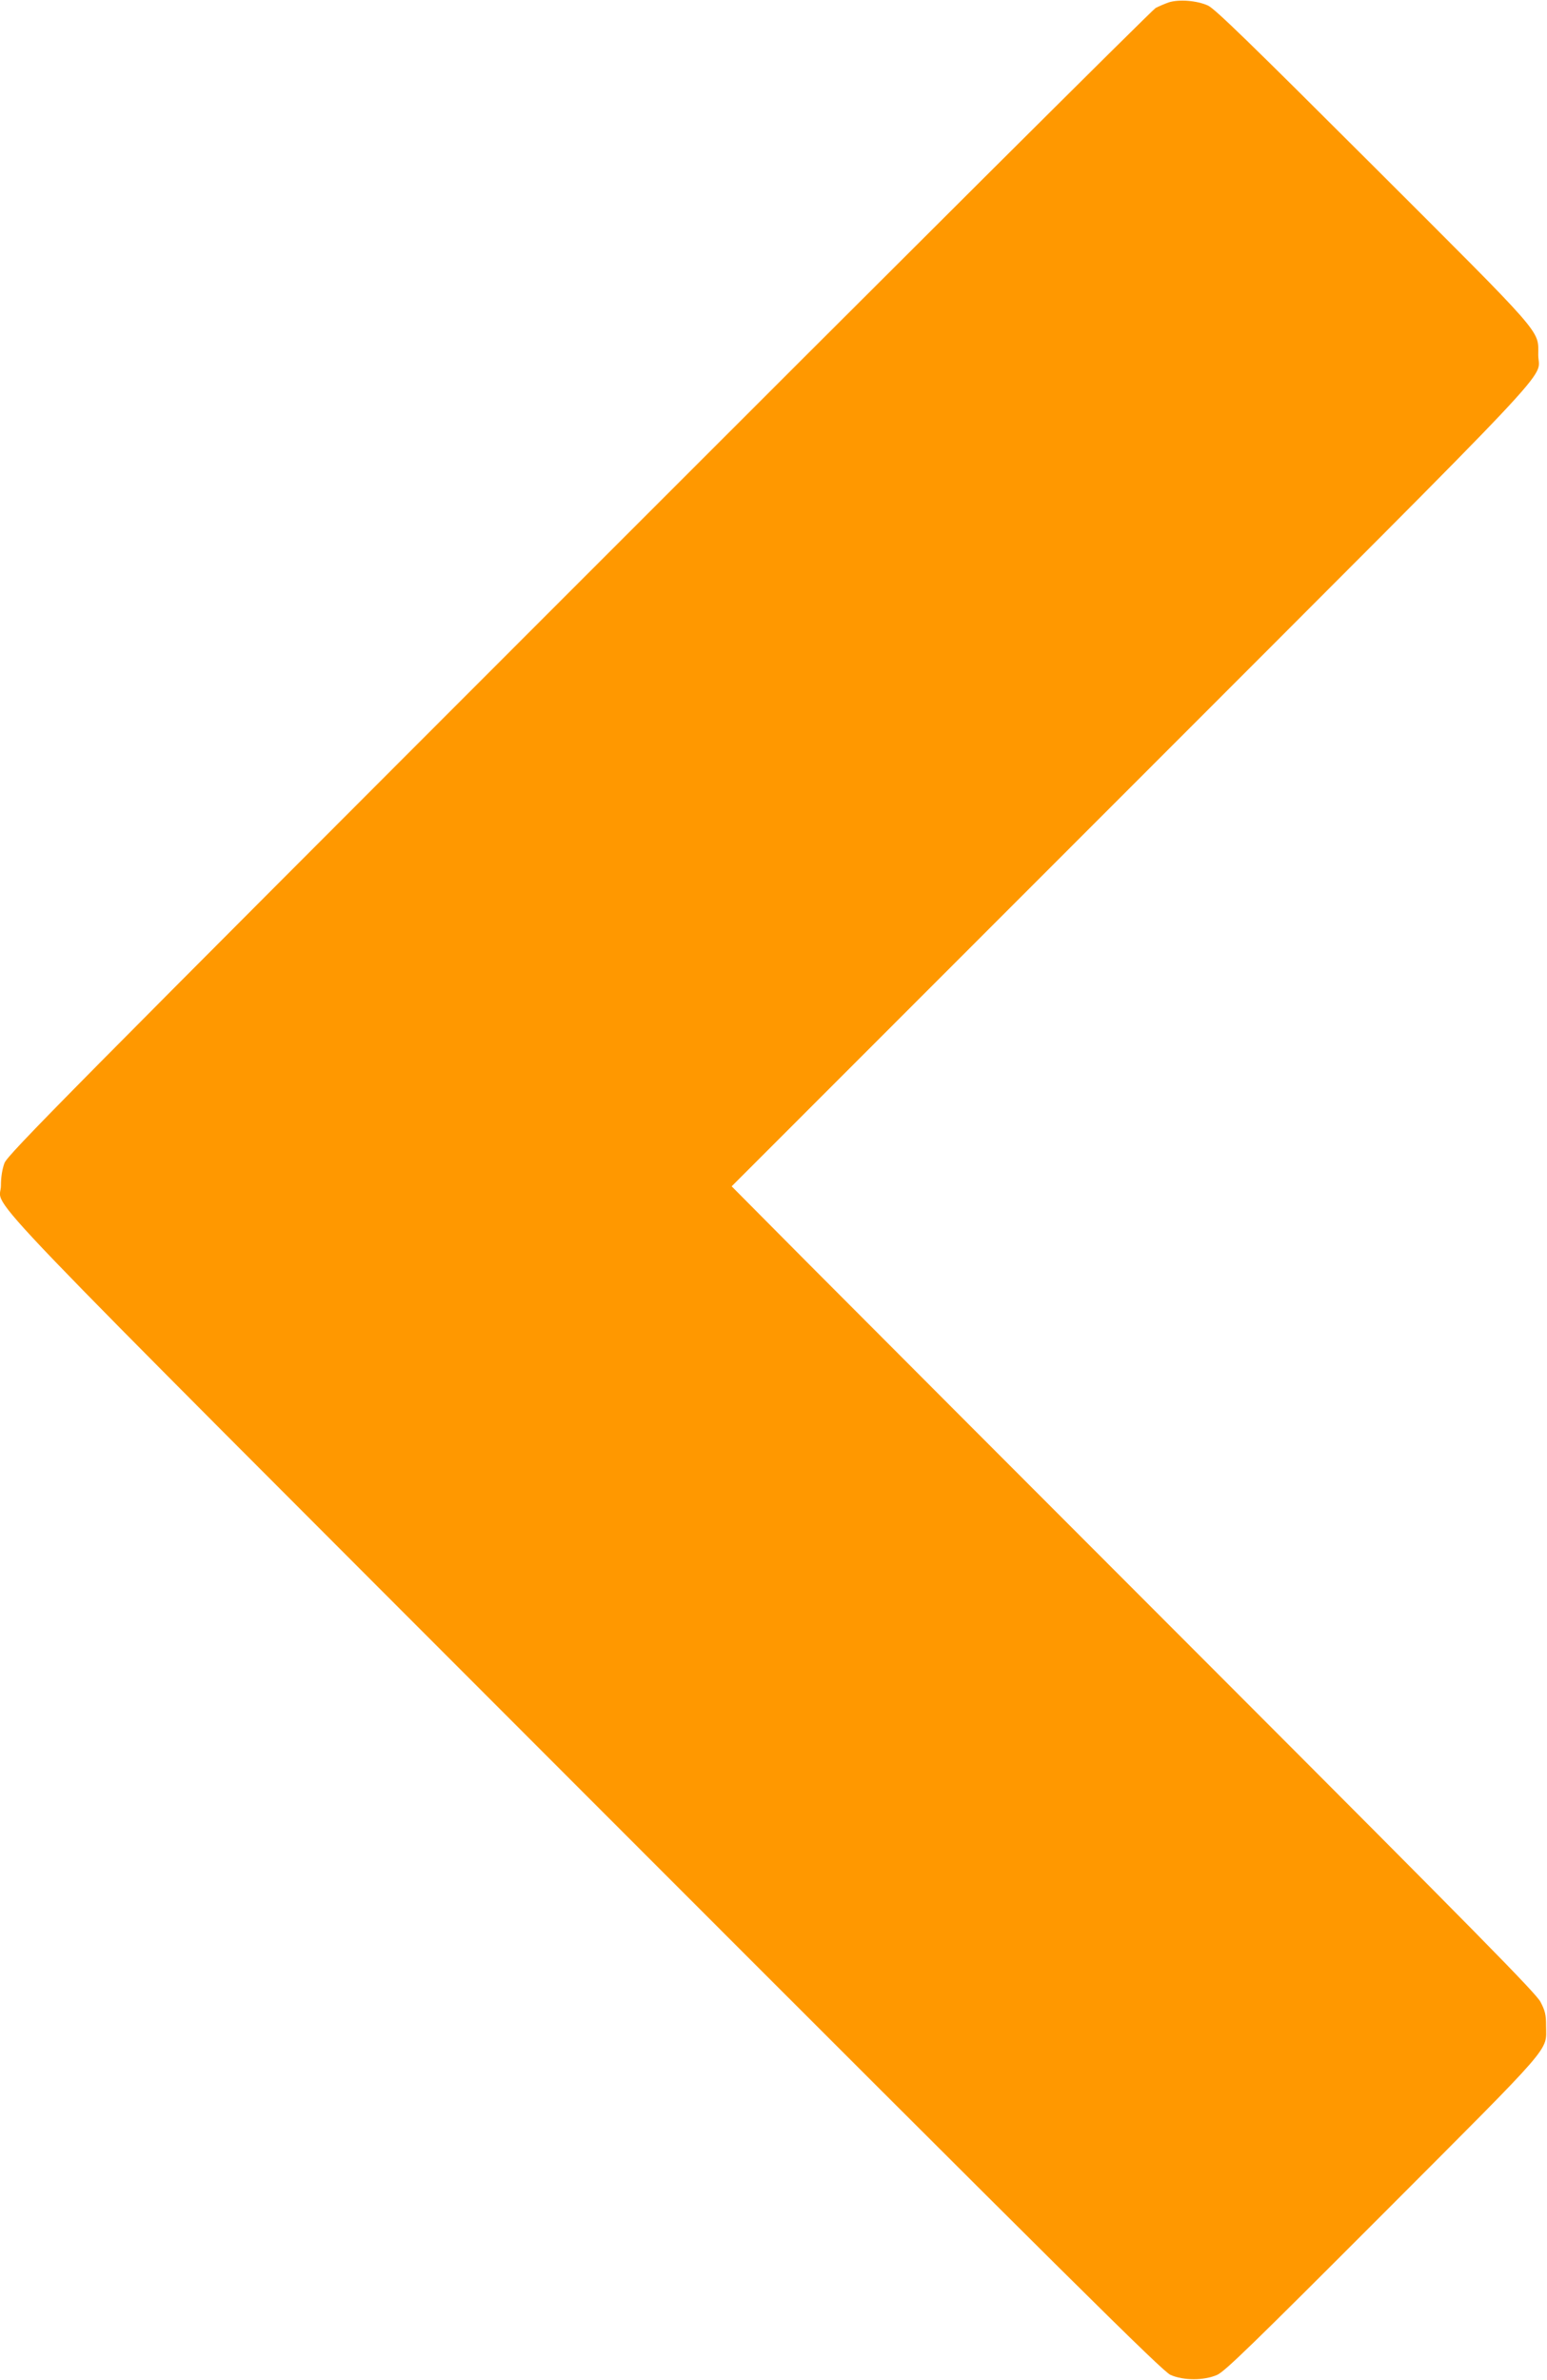 <?xml version="1.0" standalone="no"?>
<!DOCTYPE svg PUBLIC "-//W3C//DTD SVG 20010904//EN"
 "http://www.w3.org/TR/2001/REC-SVG-20010904/DTD/svg10.dtd">
<svg version="1.0" xmlns="http://www.w3.org/2000/svg"
 width="832pt" height="1280pt" viewBox="0 0 832 1280"
 preserveAspectRatio="xMidYMid meet">
<g transform="translate(0,1280) scale(0.1,-0.1)"
fill="#ff9800" stroke="none">
<path d="M6285 12787 c-22 -8 -53 -21 -70 -30 -16 -8 -1412 -1399 -3101 -3089
-2773 -2774 -3073 -3078 -3090 -3123 -12 -32 -19 -76 -19 -120 1 -142 -282
153 3146 -3279 2625 -2627 3102 -3100 3144 -3118 70 -31 180 -31 251 0 42 19
187 160 891 865 935 937 878 871 878 1013 0 59 -5 80 -30 128 -25 47 -325 352
-1770 1799 -957 958 -1929 1932 -2160 2164 l-420 423 2146 2147 c2384 2386
2192 2182 2192 2324 0 137 43 87 -891 1020 -660 659 -847 841 -885 859 -59 27
-156 35 -212 17z"/>
</g>
</svg>
